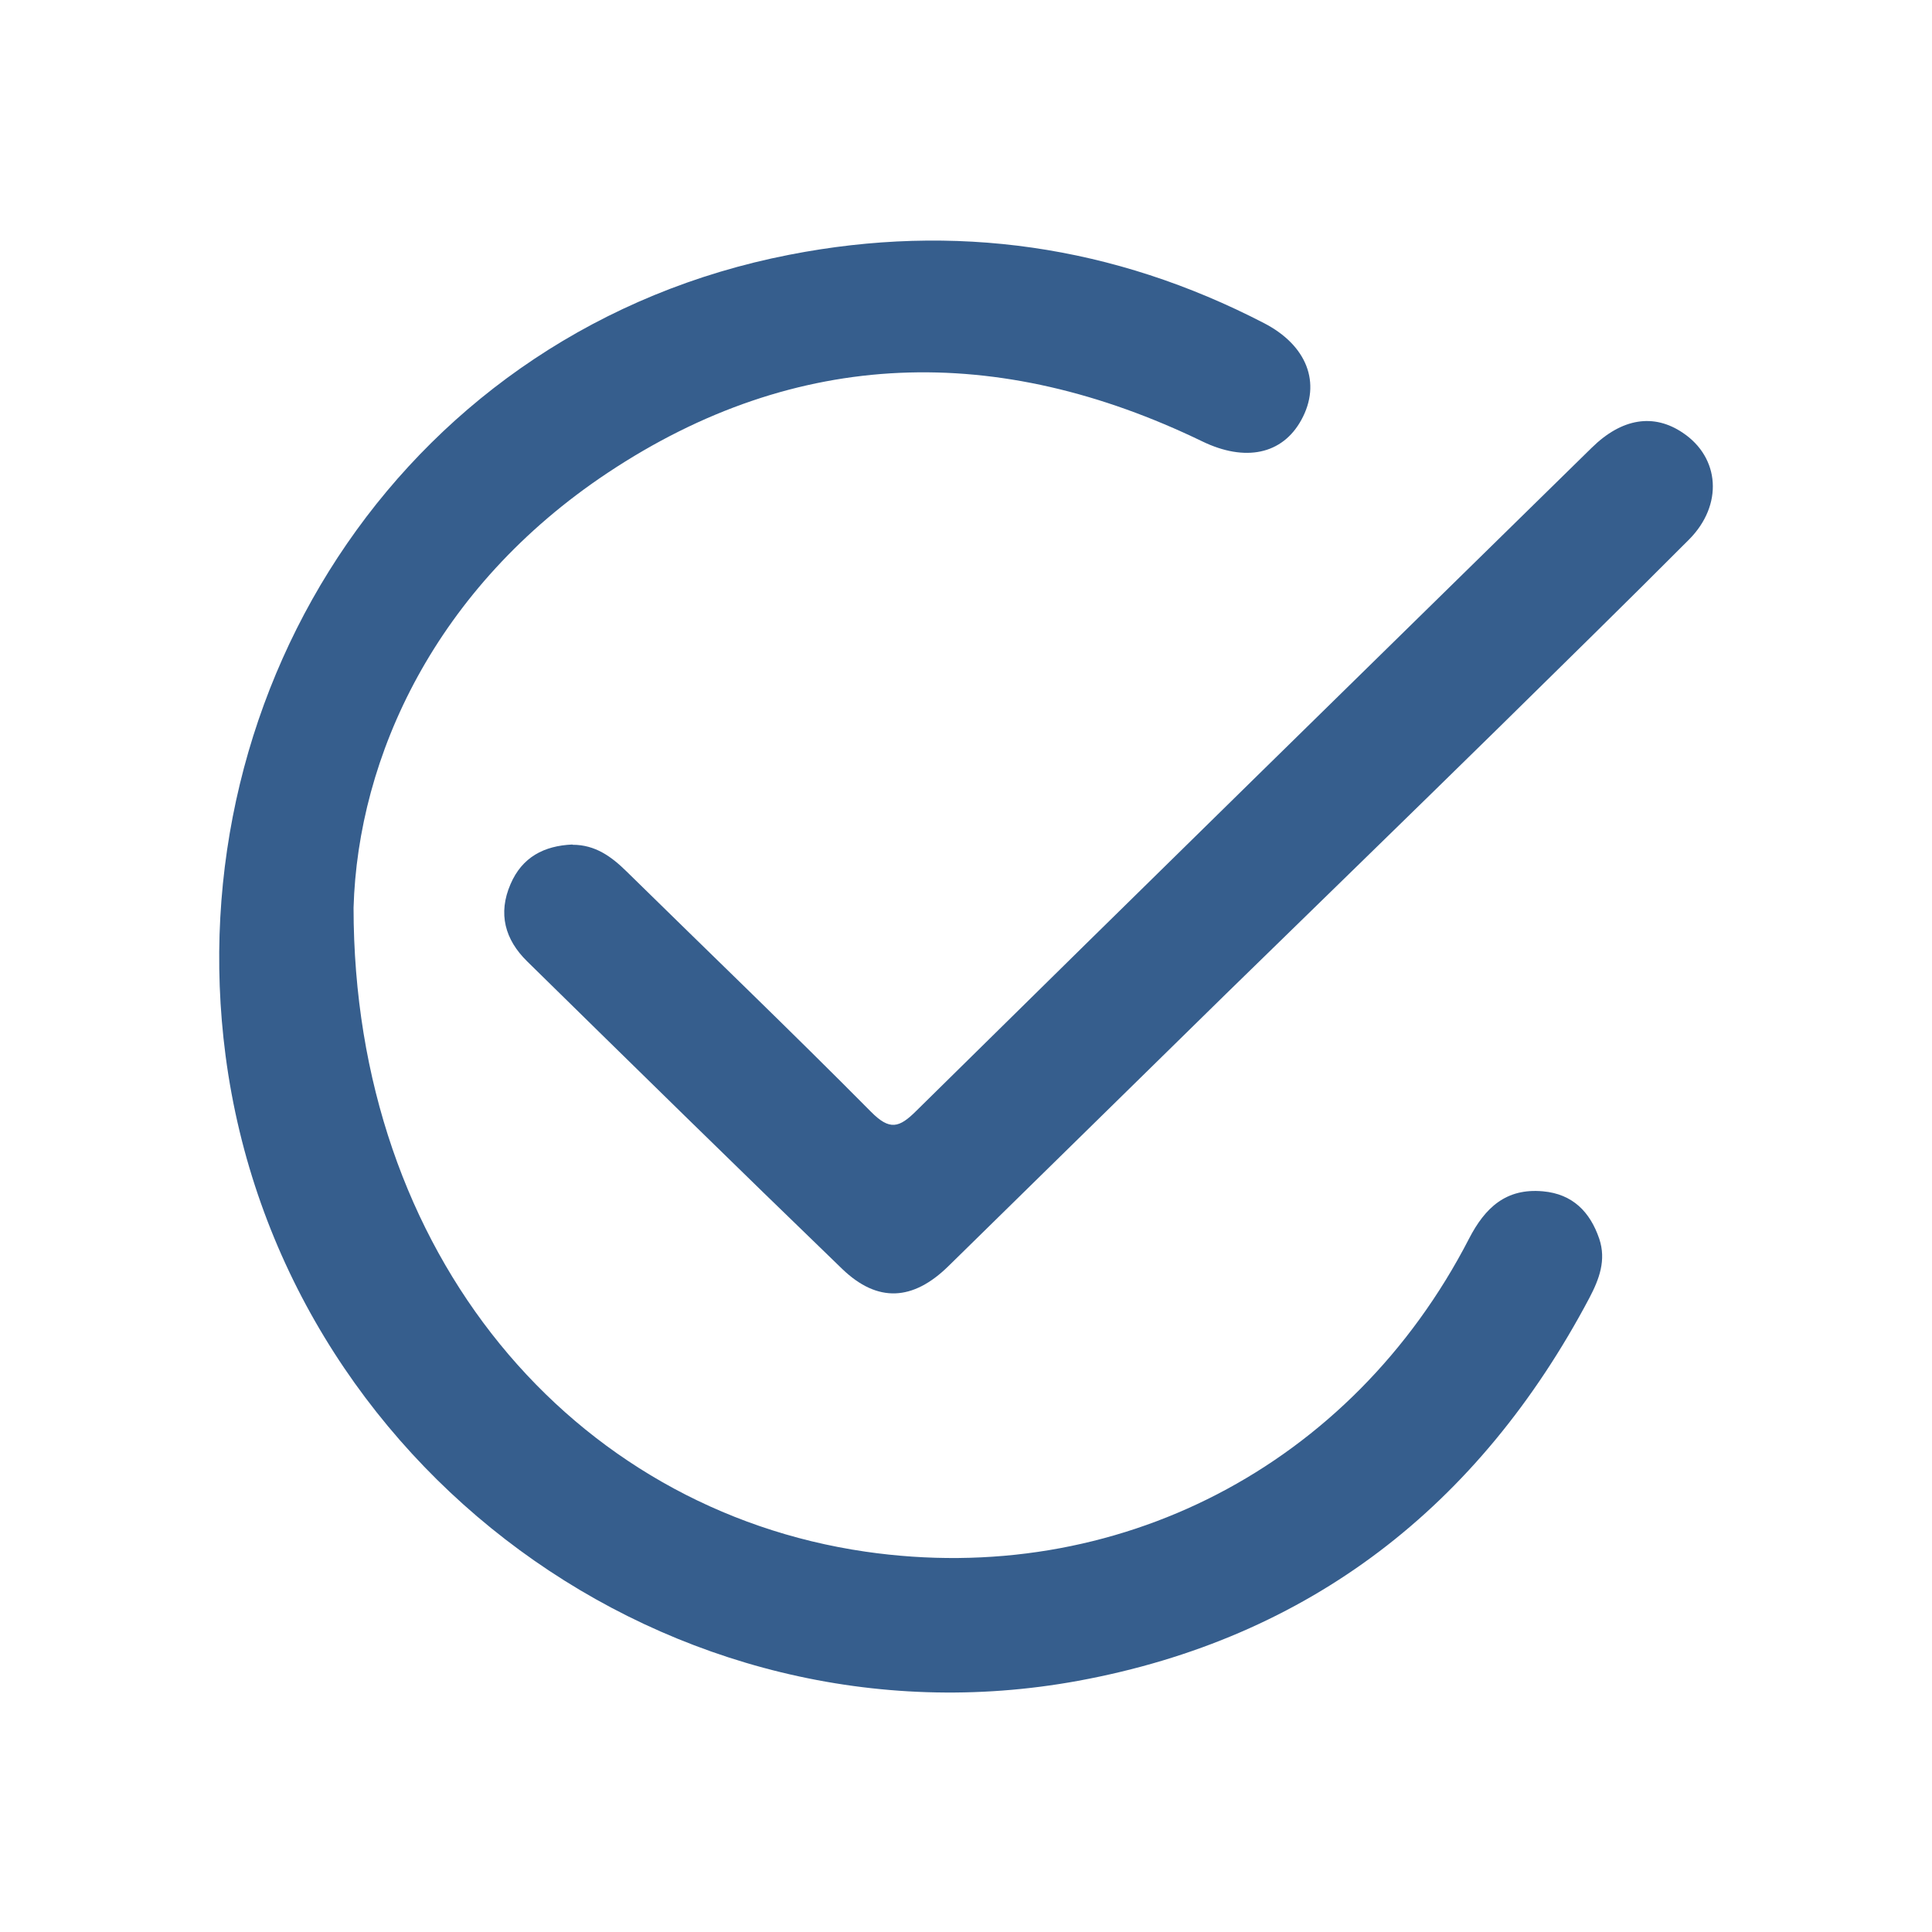 <?xml version="1.0" encoding="UTF-8"?><svg id="Layer_1" xmlns="http://www.w3.org/2000/svg" width="80" height="80" viewBox="0 0 80 80"><defs><style>.cls-1{fill:#365e8d;}</style></defs><path class="cls-1" d="M14.64,37.57c0,14.42,9.1,24.92,21.19,26.68,10.39,1.51,20.14-3.53,25-12.96,.66-1.28,1.53-2.1,3.06-1.96,1.23,.11,1.95,.85,2.33,1.96,.3,.89,0,1.68-.41,2.46-4.56,8.61-11.58,14.09-21.17,15.85-16.82,3.08-33.07-8.88-35.3-25.89-2.01-15.38,7.64-30.1,23.34-33.16,6.85-1.34,13.44-.39,19.66,2.83,1.78,.92,2.38,2.48,1.55,4-.79,1.45-2.34,1.75-4.1,.9-8.45-4.09-16.78-3.92-24.63,1.3-7.13,4.74-10.34,11.75-10.52,18.01Z"/><path class="cls-1" d="M23.71,34.98c.94,0,1.61,.49,2.24,1.11,3.37,3.31,6.79,6.59,10.11,9.94,.78,.79,1.17,.68,1.89-.04,9.3-9.17,18.63-18.3,27.96-27.45,1.25-1.23,2.57-1.43,3.77-.62,1.54,1.03,1.68,2.99,.26,4.42-2.61,2.62-5.25,5.2-7.88,7.79-3.76,3.69-7.54,7.36-11.31,11.04-3.83,3.75-7.65,7.51-11.48,11.26-1.47,1.44-2.93,1.52-4.39,.12-4.37-4.22-8.71-8.48-13.05-12.74-.92-.9-1.22-1.98-.69-3.2,.48-1.12,1.39-1.59,2.56-1.64Z"/></svg>